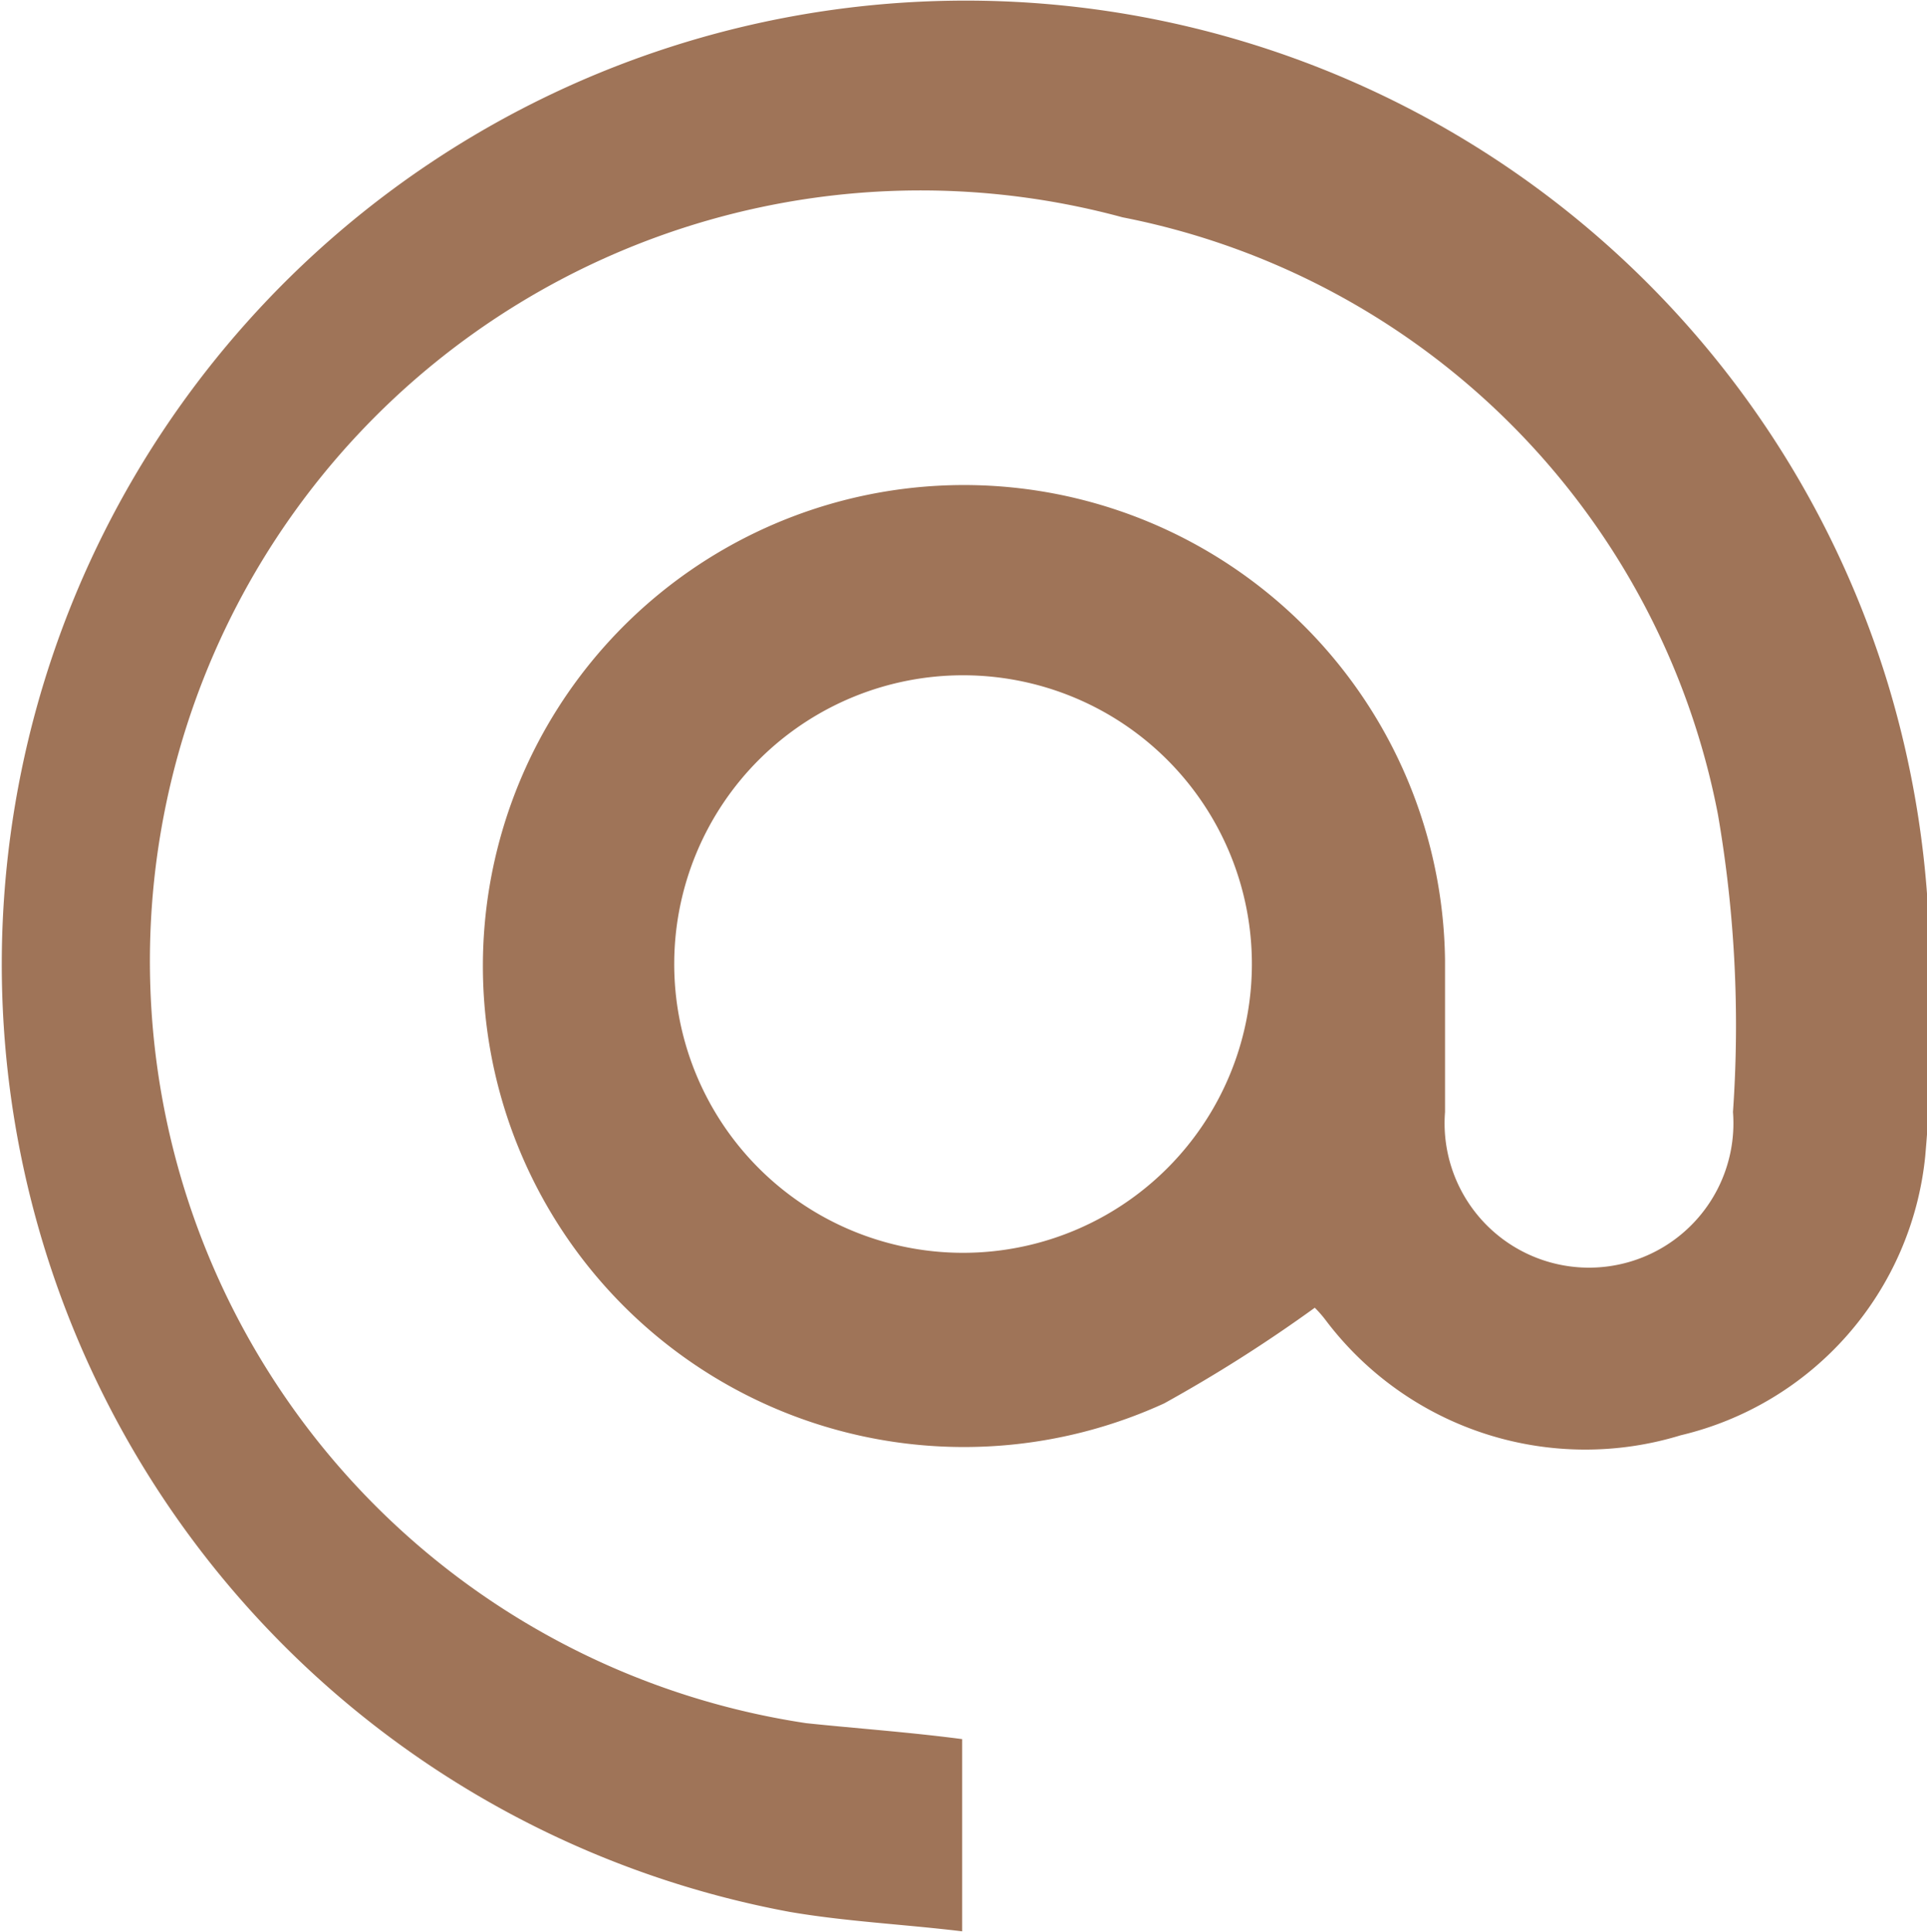 <svg xmlns="http://www.w3.org/2000/svg" width="7.67mm" height="7.69mm" viewBox="0 0 21.75 21.8"><path d="M297.55,430.91v2.17c-.66-.08-1.31-.11-1.95-.22A10.88,10.88,0,1,1,308,419a11,11,0,0,1,.47,3.07,17,17,0,0,1-.05,2.26,3.61,3.61,0,0,1-2.76,3.15,3.67,3.67,0,0,1-4-1.29,1.34,1.34,0,0,0-.13-.15,16.64,16.64,0,0,1-1.7,1.08,5.43,5.43,0,1,1,3.17-5c0,.57,0,1.14,0,1.71a1.63,1.63,0,1,0,3.25,0,14,14,0,0,0-.17-3.36,8.51,8.51,0,0,0-6.72-6.74,8.7,8.7,0,1,0-3.57,17C296.36,430.79,296.94,430.83,297.55,430.91Zm3.27-8.74a3.26,3.26,0,1,0-3.28,3.25A3.26,3.26,0,0,0,300.82,422.17Z" transform="translate(-286.69 -411.28)" style="fill:#9f7458"/></svg>